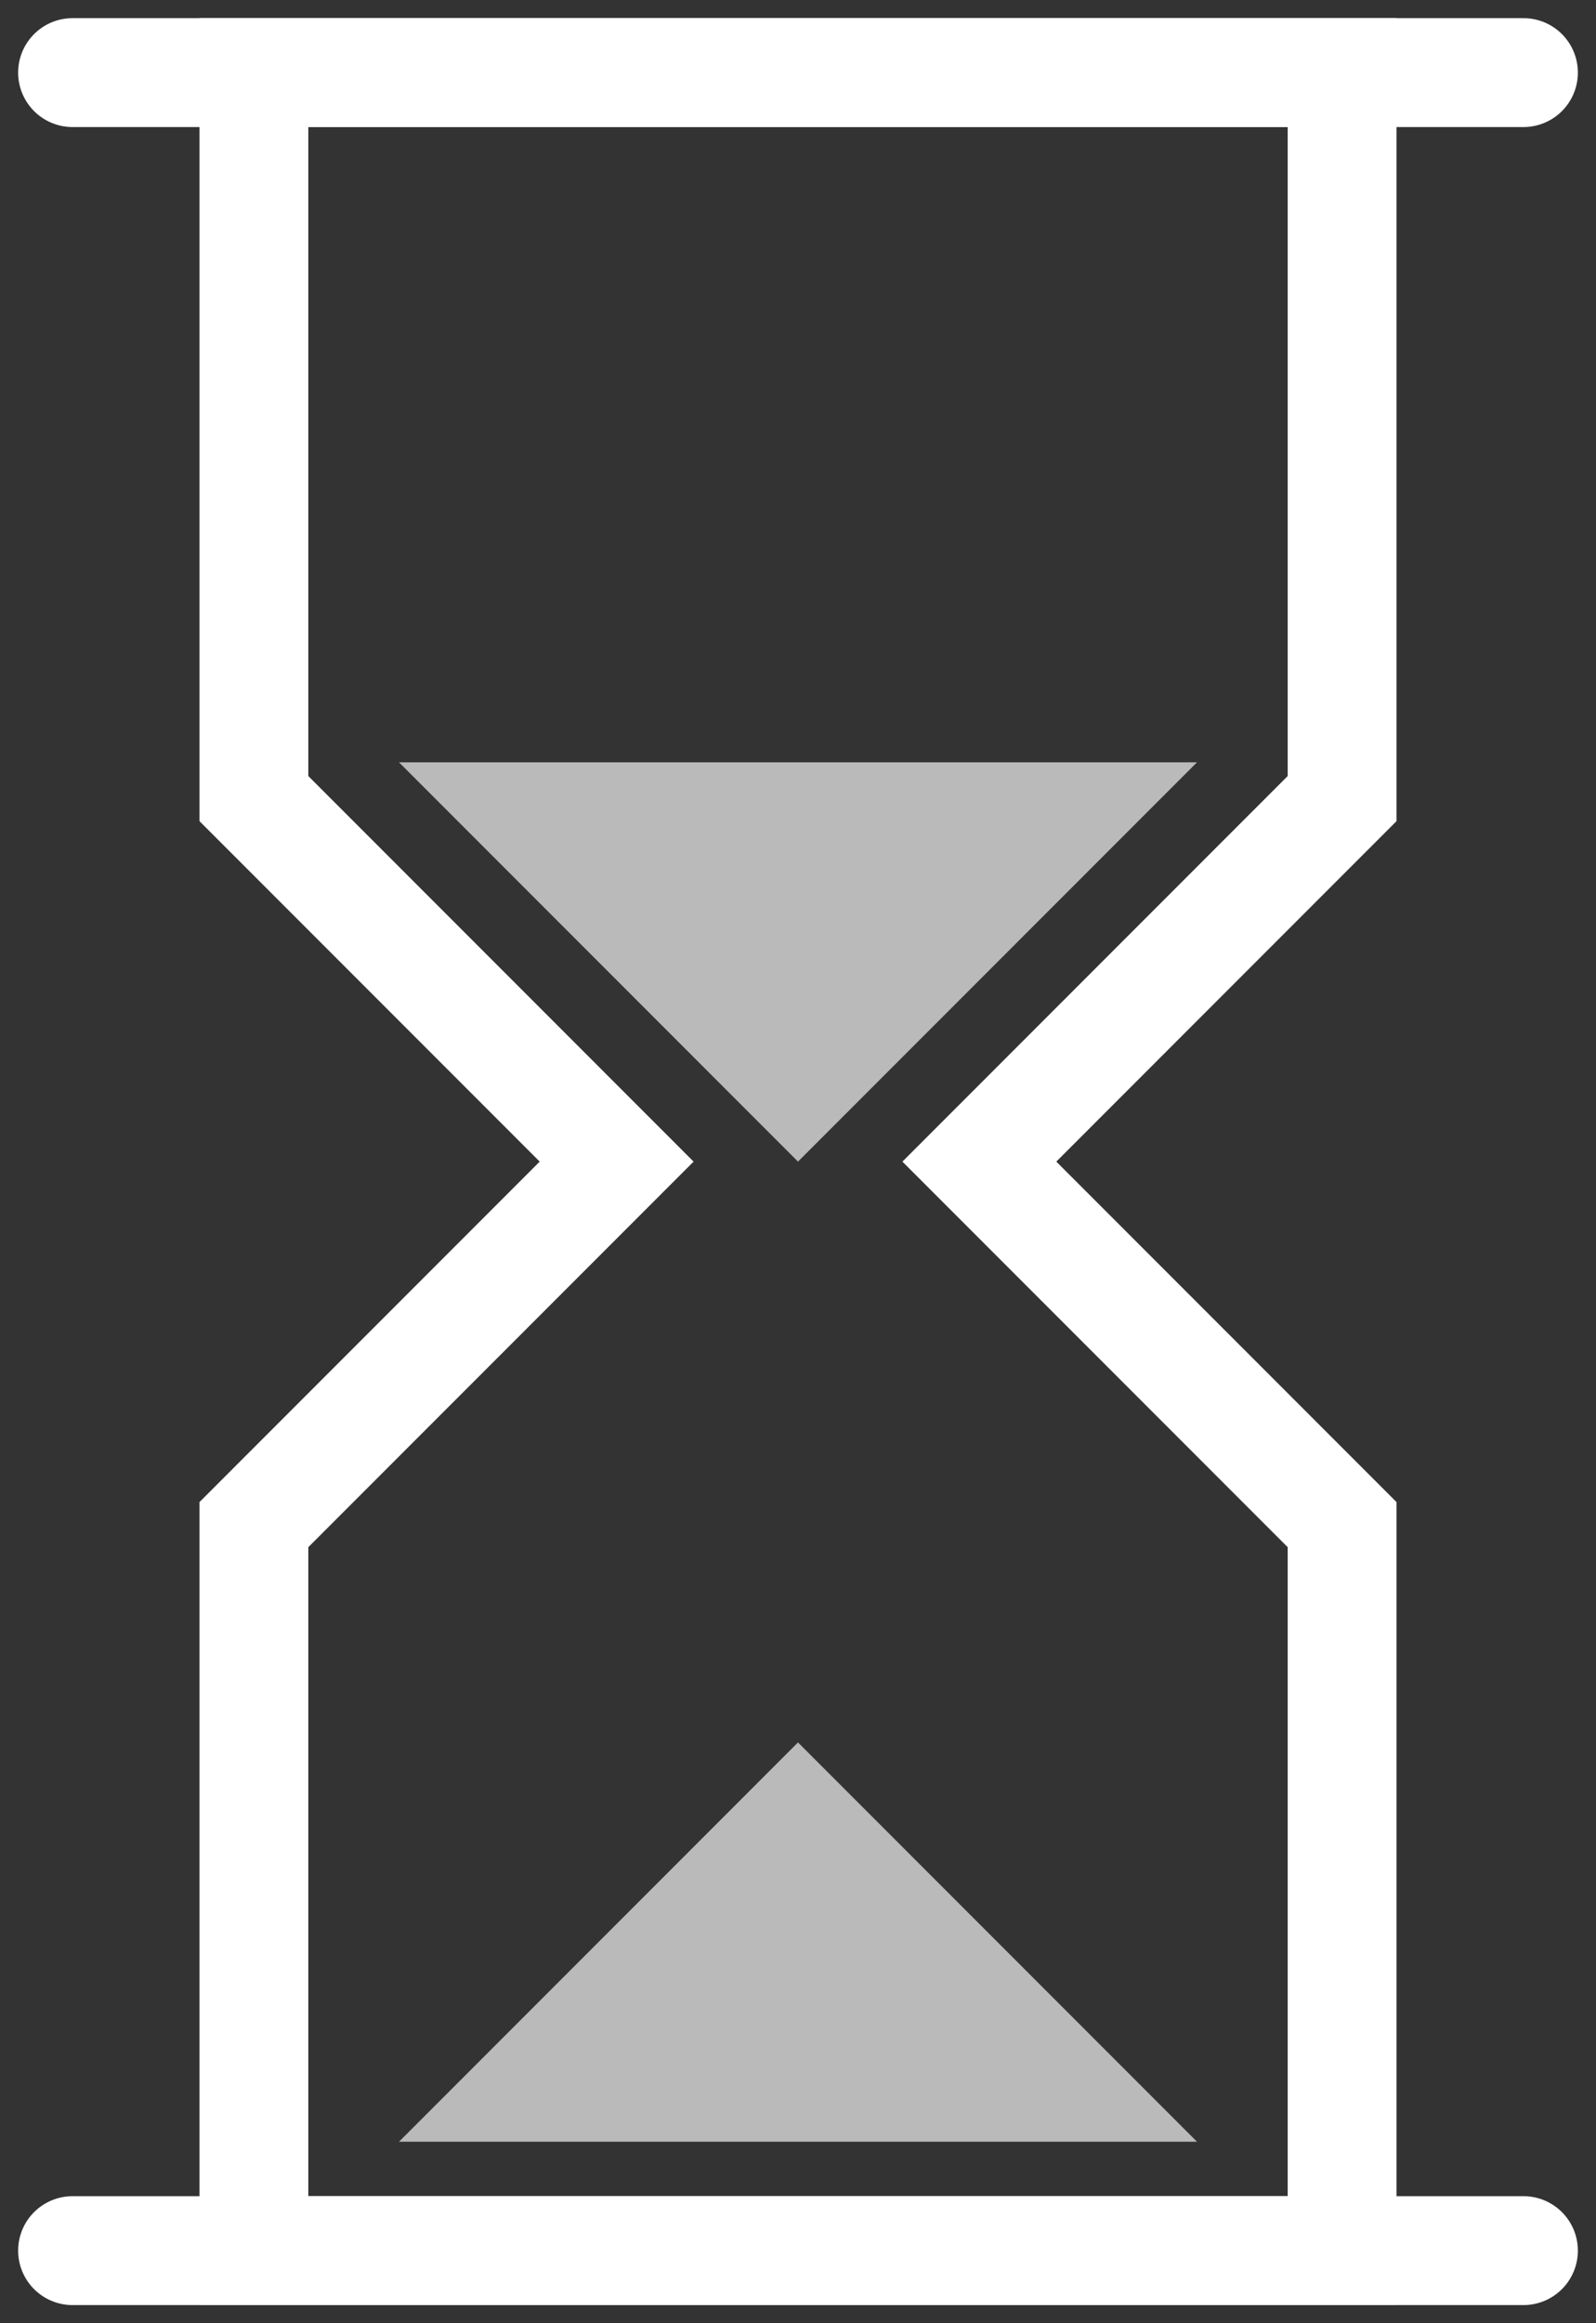 <?xml version="1.0" encoding="UTF-8"?>
<svg width="44px" height="64px" viewBox="0 0 44 64" version="1.1" xmlns="http://www.w3.org/2000/svg" xmlns:xlink="http://www.w3.org/1999/xlink">
    <rect x="0" y="0" width="44" height="64" fill="#333333" stroke="none"/>
    <!-- Generator: Sketch 45.2 (43514) - http://www.bohemiancoding.com/sketch -->
    <title>Group 2</title>
    <desc>Created with Sketch.</desc>
    <defs></defs>
    <g id="Pages-Desktop" stroke="none" stroke-width="1" fill="none" fill-rule="evenodd">
        <g id="Home-mit-Rand" transform="translate(-699, -1929)">
            <g id="Facts" transform="translate(20, 1730)">
                <g id="Group-2" transform="translate(681, 201)">
                    <polygon id="Stroke-1" stroke="#FFFFFF" stroke-width="3" points="25 30 35 20 35 0 5 0 5 20 15 30 5 40 5 60 35 60 35 40"></polygon>
                    <path d="M40,0 L0,0" id="Stroke-3" stroke="#FFFFFF" stroke-width="3" stroke-linecap="round"></path>
                    <path d="M0,60 L40,60" id="Stroke-5" stroke="#FFFFFF" stroke-width="3" stroke-linecap="round"></path>
                    <polygon id="Fill-8" fill="#FFFFFF" opacity="0.661" points="20 30 9 19 31 19"></polygon>
                    <polygon id="Fill-9" fill="#FFFFFF" opacity="0.661" points="20 46 31 57 9 57"></polygon>
                </g>
            </g>
        </g>
    </g>
</svg>